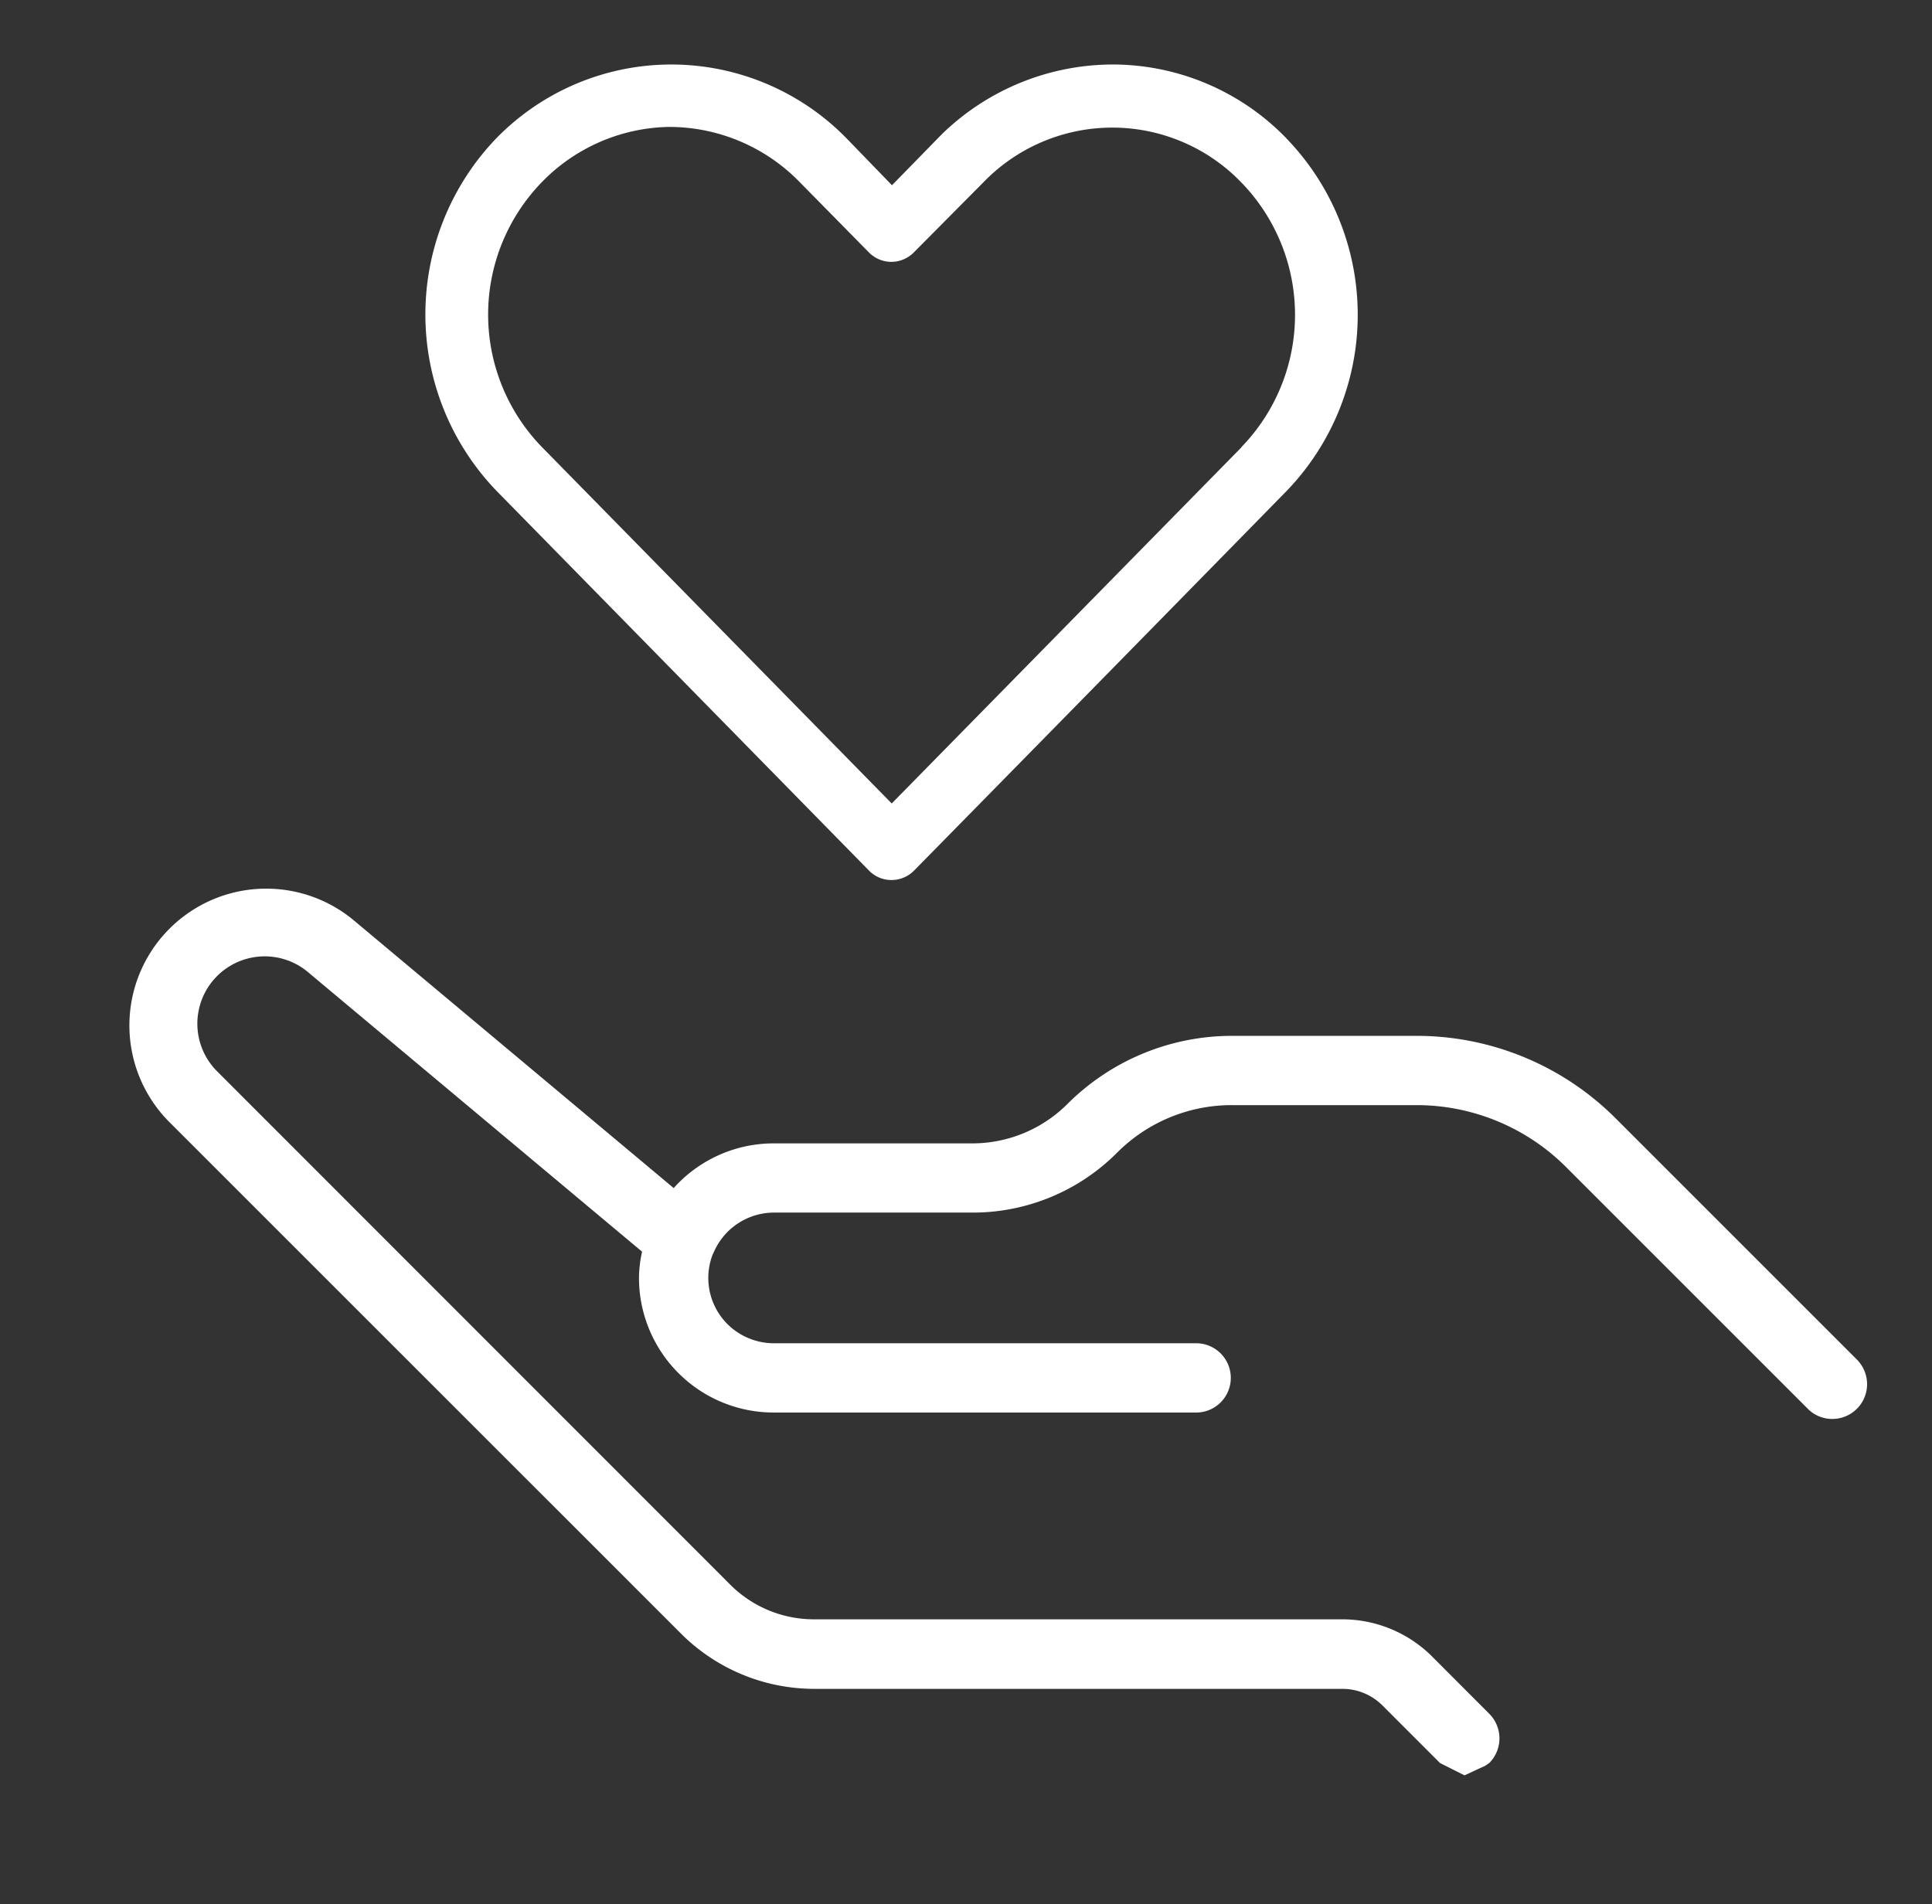 <svg xmlns="http://www.w3.org/2000/svg" xmlns:xlink="http://www.w3.org/1999/xlink" width="29.951" height="29.525" viewBox="0 0 29.951 29.525">
  <rect x="0" y="0" width="29.951" height="29.525" fill="#333333" stroke="none"/>
  <defs>
    <clipPath id="clip-path">
      <rect id="Rectangle_314" data-name="Rectangle 314" width="26.951" height="24.525" transform="translate(0 0)" fill="none"/>
    </clipPath>
    <clipPath id="clip-path-2">
      <rect id="Rectangle_315" data-name="Rectangle 315" width="29.951" height="29.525" transform="translate(-2 -3)" fill="none"/>
    </clipPath>
  </defs>
  <g id="Groupe_466" data-name="Groupe 466" transform="translate(2 3)">
    <g id="Groupe_463" data-name="Groupe 463">
      <g id="Groupe_462" data-name="Groupe 462" clip-path="url(#clip-path)">
        <path id="Tracé_198" data-name="Tracé 198" d="M26.808,18.1l-3.77-3.77A4.36,4.36,0,0,0,19.96,13.06H17.091a3.61,3.61,0,0,0-2.546,1.059,2.086,2.086,0,0,1-1.47.608H9.993a2.079,2.079,0,0,0-1.549.693L3.475,11.261A2.121,2.121,0,0,0,.616,14.387l7.943,7.942a2.922,2.922,0,0,0,2.063.855h8.187a.879.879,0,0,1,.625.26l.891.891.379.19.323-.15.062-.043a.54.54,0,0,0,0-.76l-.89-.892a1.974,1.974,0,0,0-1.391-.574h-8.19a1.835,1.835,0,0,1-1.3-.54L1.378,13.622a1.044,1.044,0,0,1,1.41-1.539l5.166,4.323a1.911,1.911,0,0,0-.048.408A2.088,2.088,0,0,0,9.991,18.9H16.55a.537.537,0,0,0-.013-1.074H9.993a1.02,1.02,0,0,1-.361-.068,1.011,1.011,0,0,1-.587-1.3l.032-.069A1.018,1.018,0,0,1,10,15.8h3.089a3.156,3.156,0,0,0,2.225-.925,2.506,2.506,0,0,1,1.791-.741H20a3.28,3.28,0,0,1,2.277.959l3.77,3.77a.539.539,0,0,0,.761-.761" fill="#fff"/>
      </g>
    </g>
    <g id="Groupe_465" data-name="Groupe 465">
      <g id="Groupe_464" data-name="Groupe 464" clip-path="url(#clip-path-2)">
        <path id="Tracé_199" data-name="Tracé 199" d="M17.941,1.143A3.753,3.753,0,0,0,15.283,0,3.808,3.808,0,0,0,12.6,1.082l-.772.79-.711-.734A3.8,3.8,0,0,0,8.412,0H8.4A3.791,3.791,0,0,0,5.7,1.138a3.942,3.942,0,0,0,0,5.475L11.474,12.5a.484.484,0,0,0,.346.144.491.491,0,0,0,.349-.145q2.888-2.938,5.771-5.881a3.935,3.935,0,0,0,0-5.475m-.695,4.793-5.421,5.521L6.4,5.93a2.947,2.947,0,0,1,0-4.106A2.816,2.816,0,0,1,8.357.968H8.4a2.825,2.825,0,0,1,2,.858l1.071,1.088a.49.49,0,0,0,.347.146h0a.492.492,0,0,0,.348-.146L13.242,1.83a2.778,2.778,0,0,1,3.923-.08l.081.081a2.946,2.946,0,0,1,0,4.1" transform="translate(0 -2)" fill="#fff"/>
      </g>
    </g>
  </g>
</svg>
